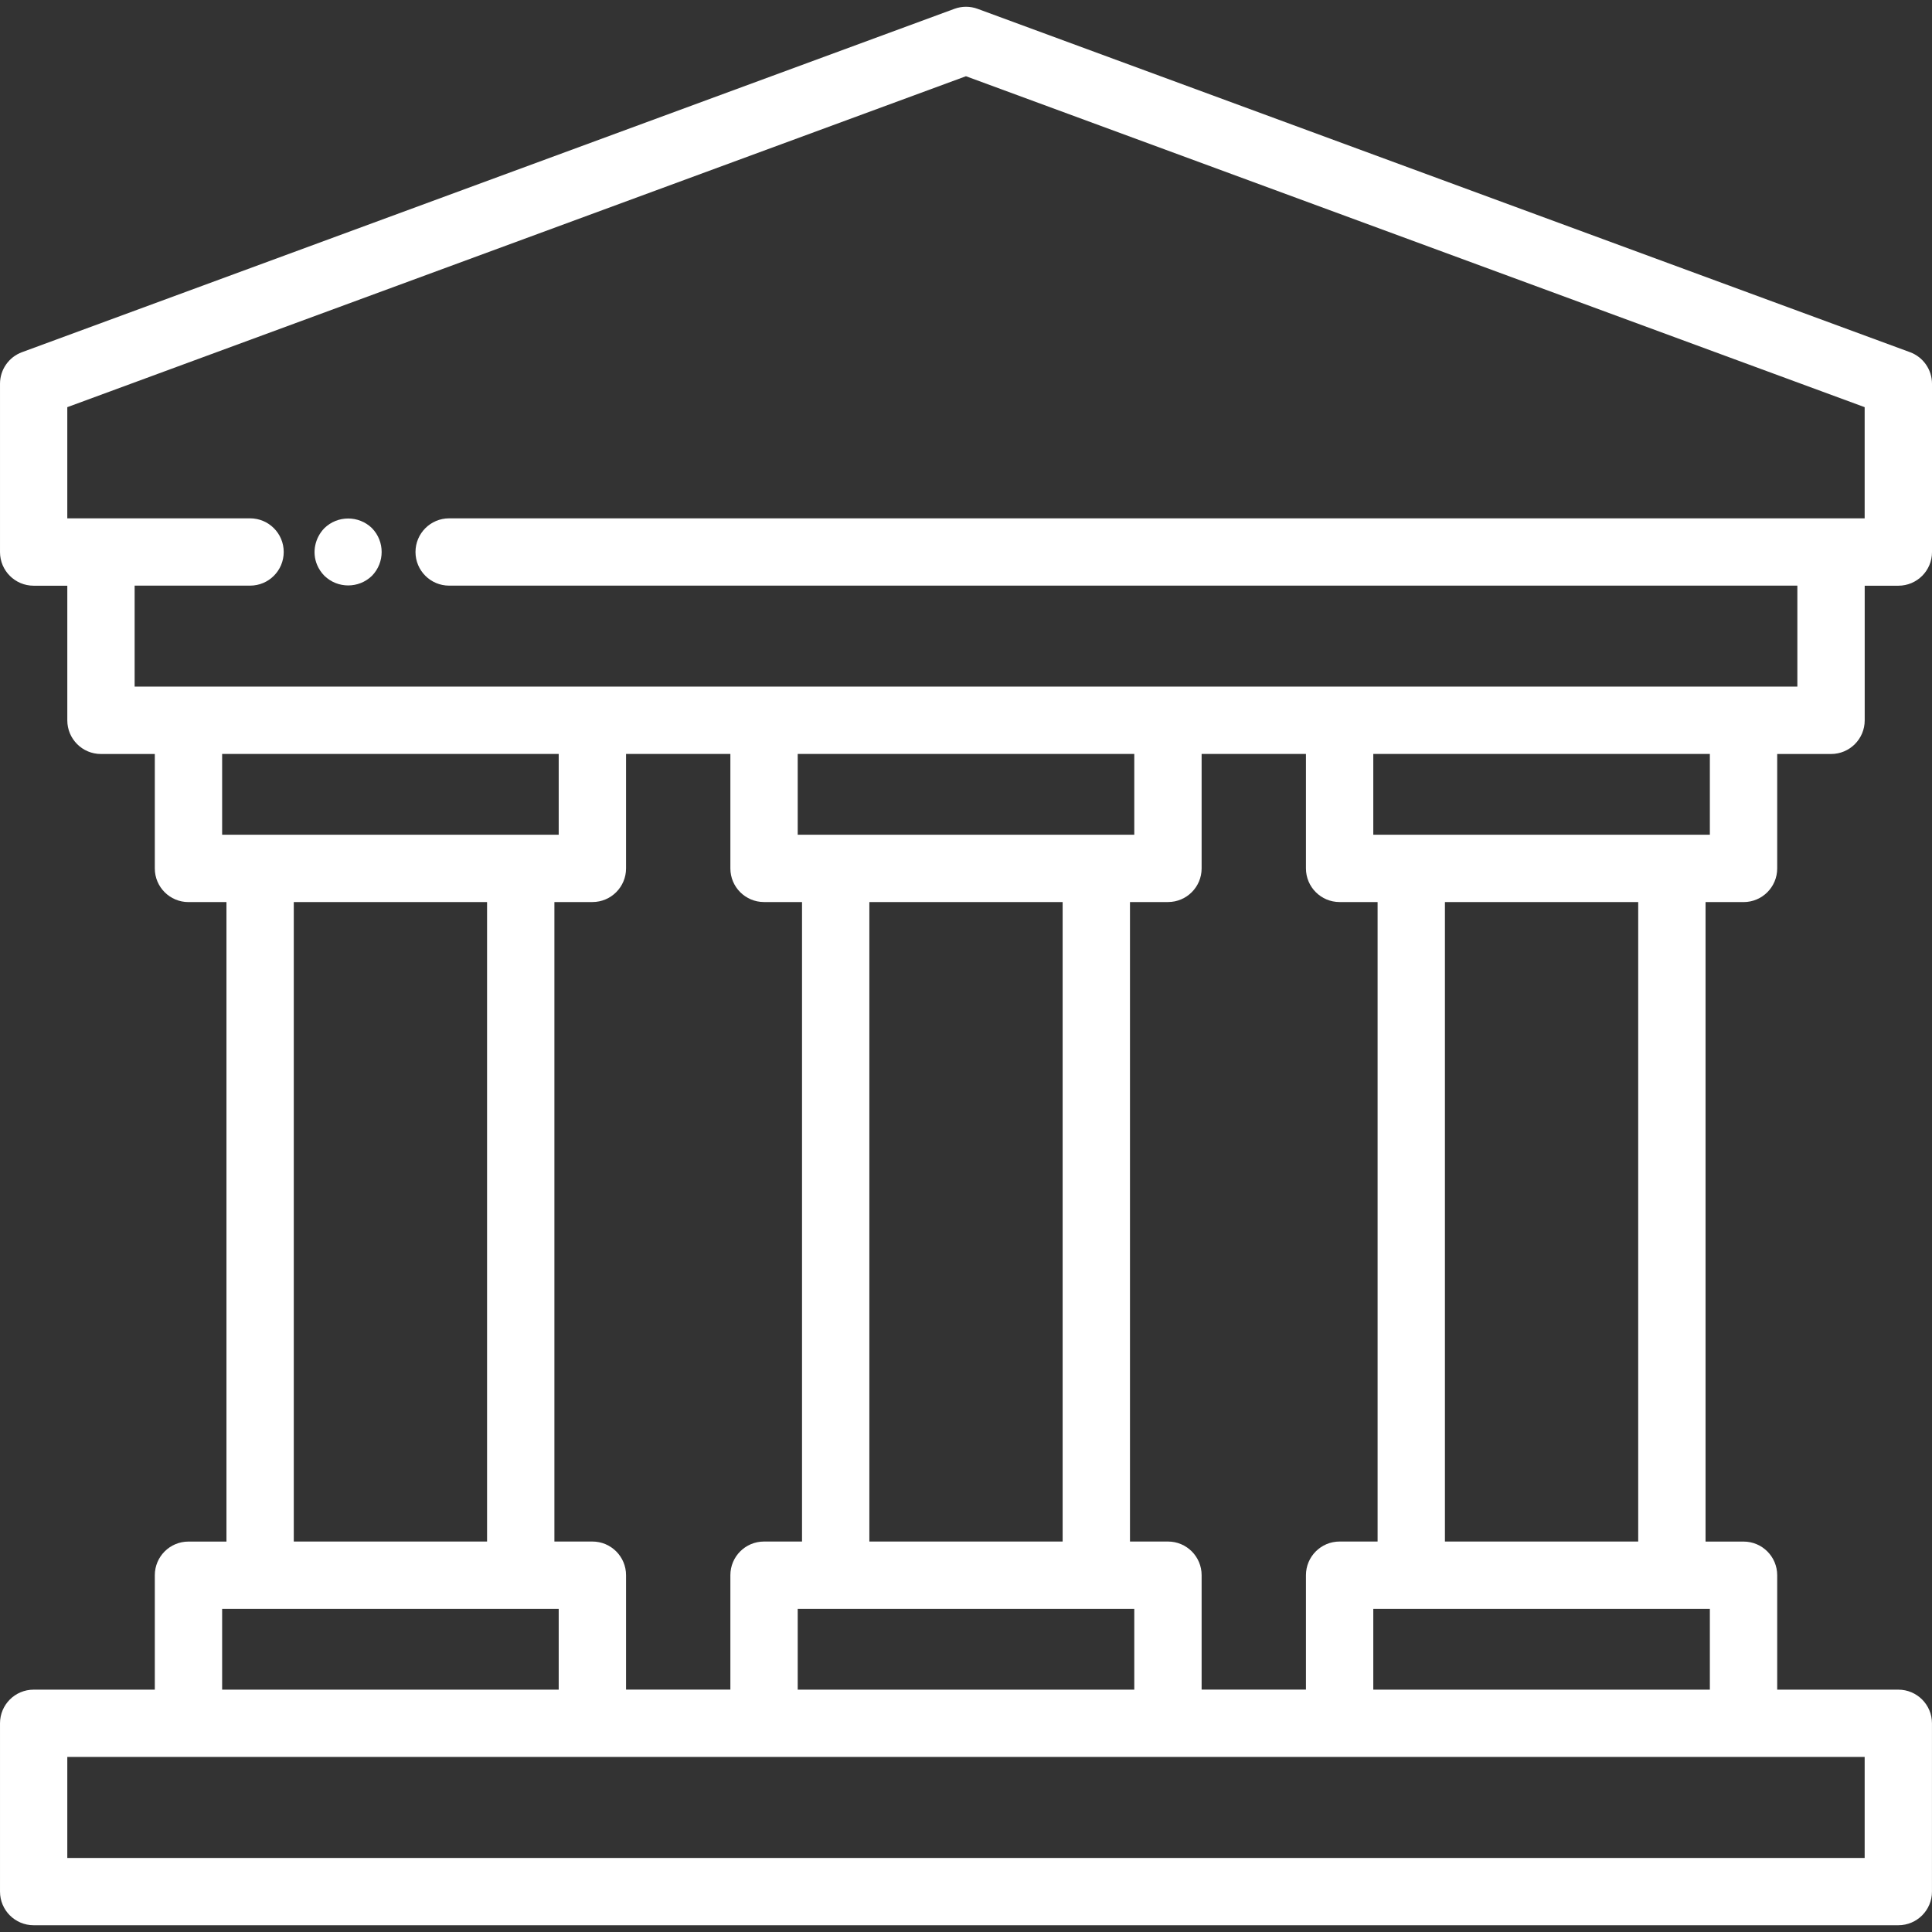 <svg fill="none" height="48" viewBox="0 0 48 48" width="48" xmlns="http://www.w3.org/2000/svg"><rect x="0" y="0" width="48" height="48" fill="#333333" stroke="none"/><g fill="#fff"><path d="m47.164 41.979h-3.01v-2.843c0-.462-.374-.836-.836-.836h-.944v-15.888h.944c.462 0 .836-.374.836-.836v-2.843h1.338c.462 0 .836-.374.836-.836v-3.345h.836c.462 0 .836-.374.836-.836v-4.181c0-.35-.218-.664-.547-.785l-23.164-8.53c-.186-.069-.392-.069-.578 0l-23.164 8.53c-.329.121-.547.434-.547.785v4.181c0 .462.374.836.836.836h.836v3.345c0 .462.374.836.836.836h1.338v2.843c0 .462.374.836.836.836h.944v15.888h-.944c-.462 0-.836.374-.836.836v2.843h-3.01c-.462 0-.836.374-.836.836v4.181c0 .462.374.836.836.836h46.327c.462 0 .836-.374.836-.836v-4.181c0-.462-.374-.836-.836-.836zm-4.683-2.007v2.007h-8.362v-2.007zm-13.463-1.673h-.944v-15.888h.944c.462 0 .836-.374.836-.836v-2.843h2.592v2.843c0 .462.374.836.836.836h.944v15.888h-.944c-.462 0-.836.374-.836.836v2.843h-2.592v-2.843c0-.462-.374-.836-.836-.836zm-14.3 0h-.944v-15.888h.944c.462 0 .836-.374.836-.836v-2.843h2.592v2.843c0 .462.374.836.836.836h.944v15.888h-.944c-.462 0-.836.374-.836.836v2.843h-2.592v-2.843c0-.462-.374-.836-.836-.836zm5.101-17.561v-2.007h8.362v2.007zm6.582 1.673v15.888h-4.802v-15.888zm-6.582 17.561h8.362v2.007h-8.362zm16.08-1.673v-15.888h4.802v15.888zm6.582-17.561h-8.362v-2.007h8.362zm-39.136-3.679v-2.509h2.868c.462 0 .836-.374.836-.836 0-.462-.374-.836-.836-.836h-4.541v-2.762l22.327-8.222 22.328 8.222v2.762h-35.168c-.462 0-.836.374-.836.836 0 .462.374.836.836.836h33.496v2.509zm2.174 3.679v-2.007h8.362v2.007zm6.582 1.673v15.888h-4.802v-15.888zm-6.582 17.561h8.362v2.007h-8.362zm40.808 6.188h-44.655v-2.509h44.655z"/><path d="m7.878 14.033c.021.051-.021-.05 0 0z"/><path d="m8.059 13.122c-.233.24-.312.6-.181.911.042.102.104.193.181.272.33.32.854.32 1.183 0 .32-.329.32-.854 0-1.183-.329-.32-.854-.32-1.183 0z"/></g></svg>